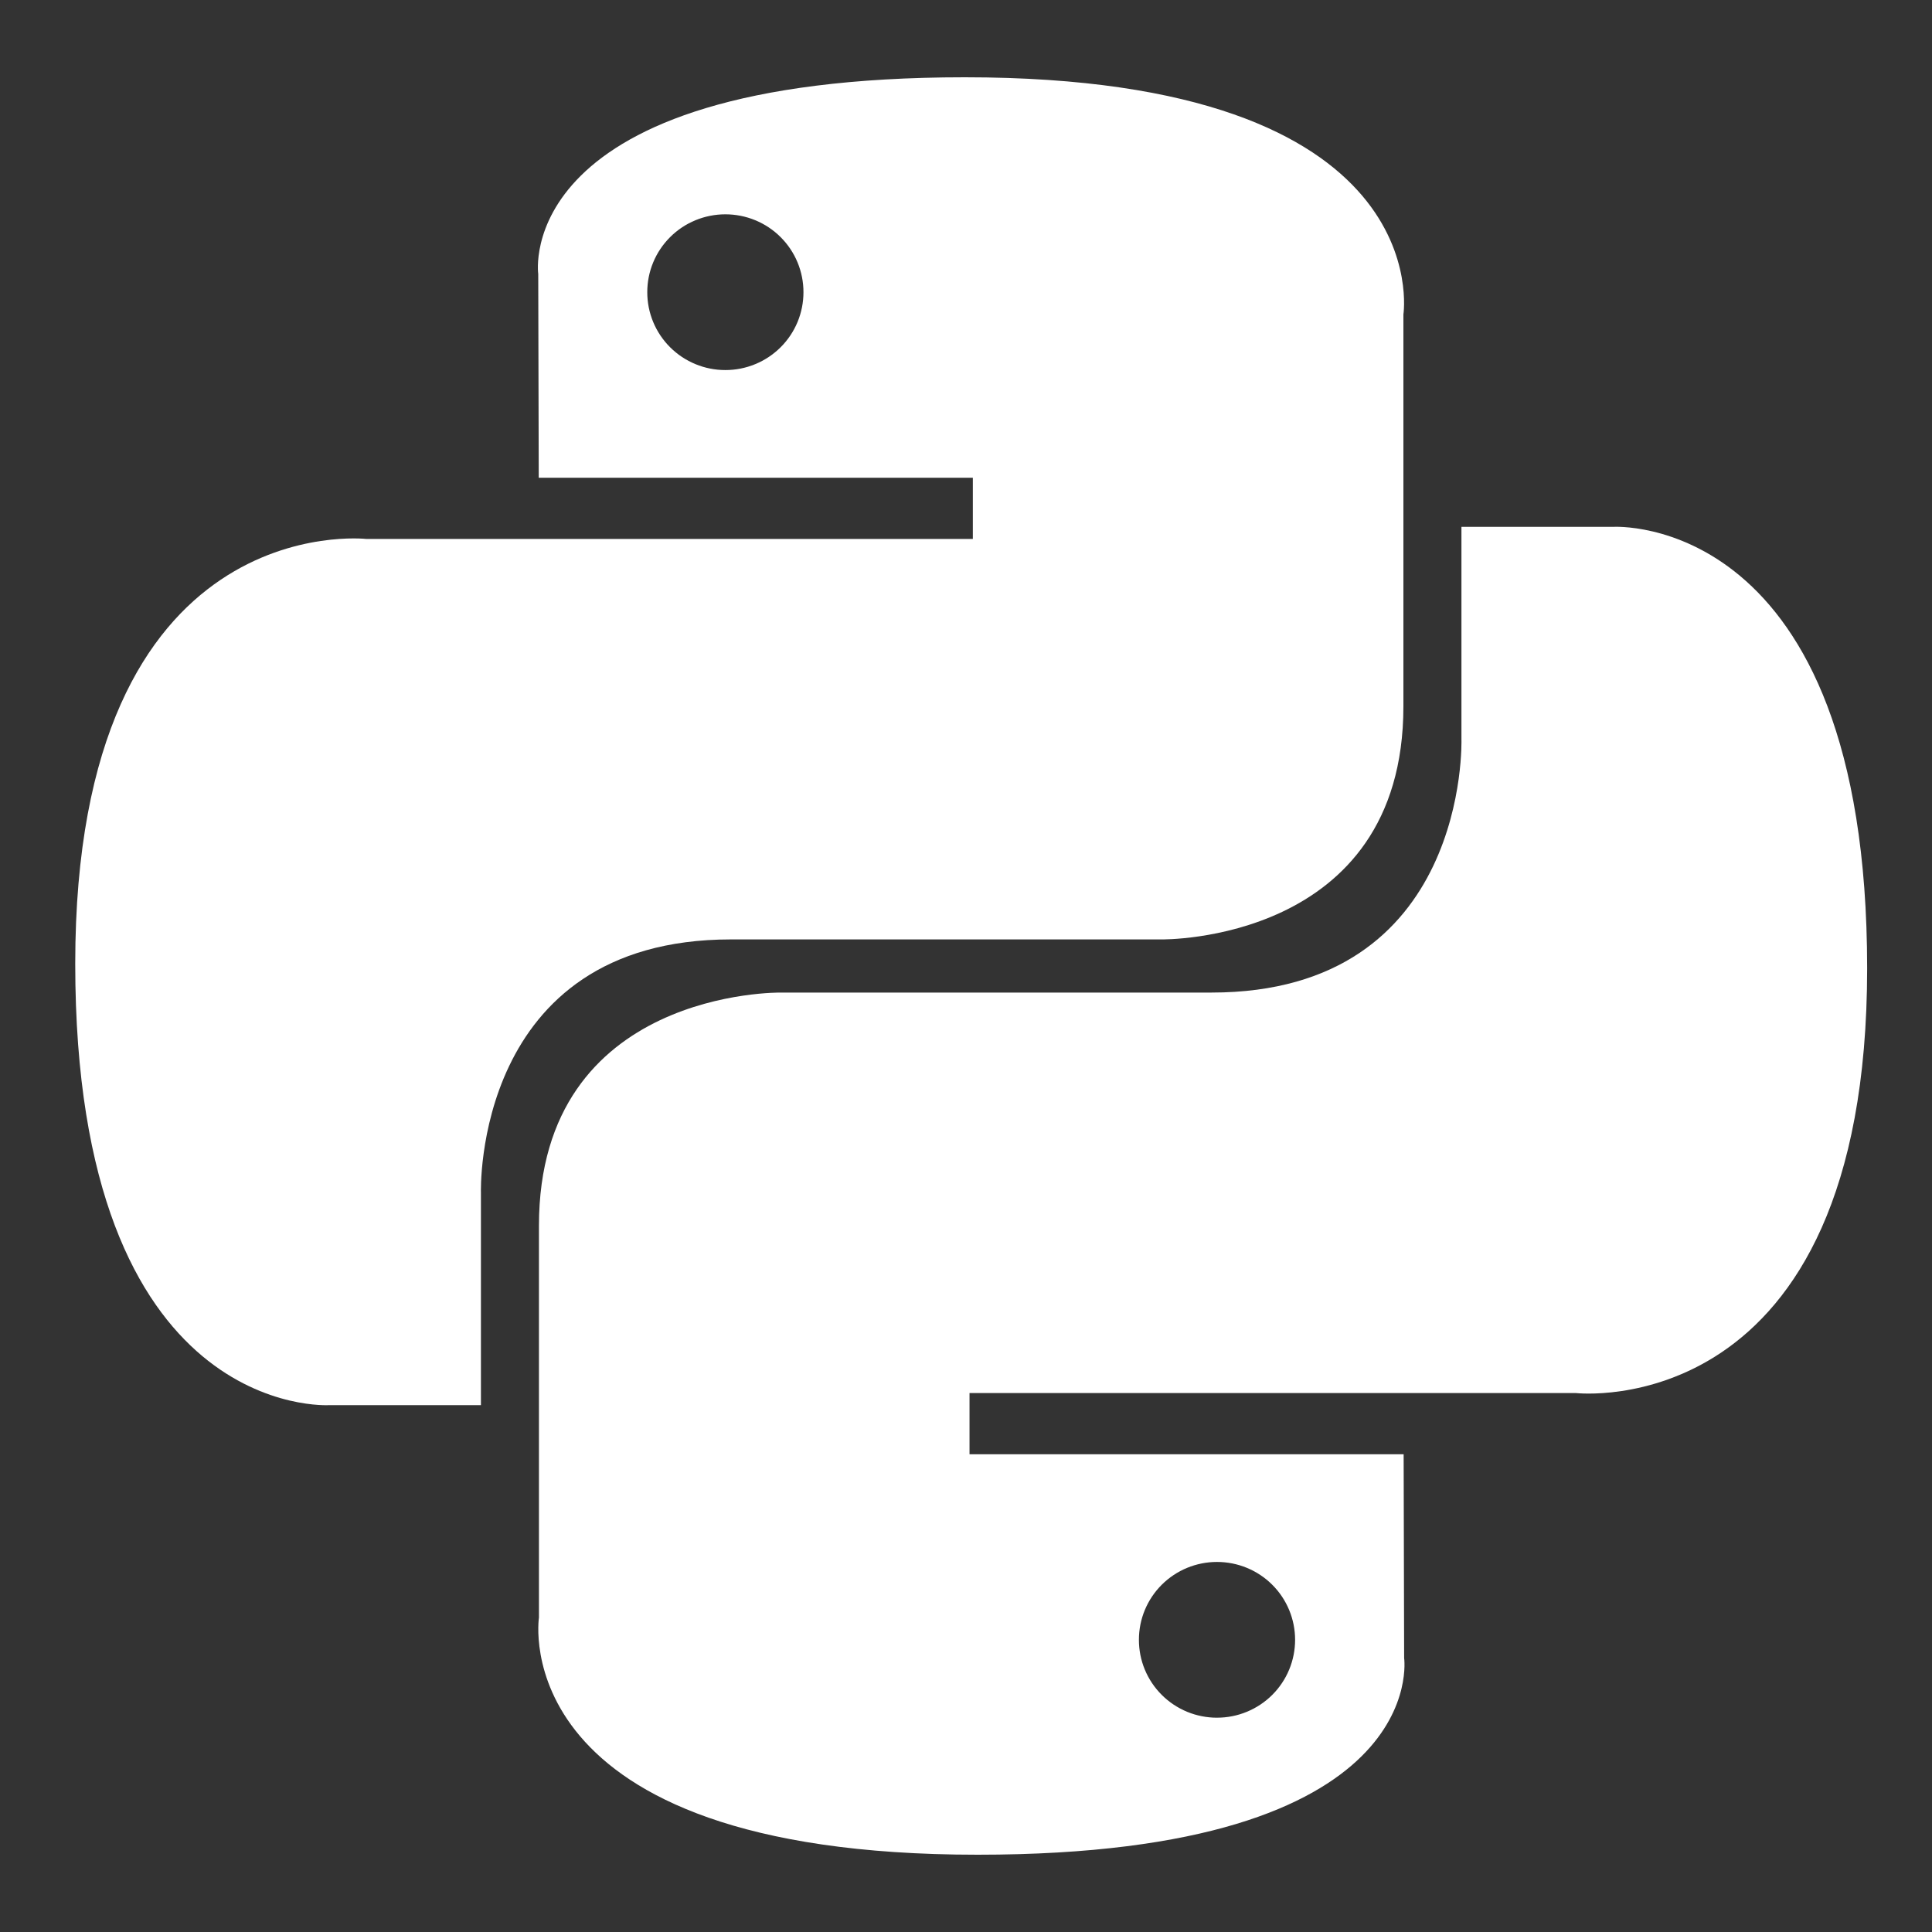 <svg width="100" height="100" viewBox="0 0 100 100" fill="none" xmlns="http://www.w3.org/2000/svg">
<rect x="0" y="0" width="100" height="100" fill="#333333" stroke="none"/>
<path d="M49.935 4C26.389 4 27.859 14.181 27.859 14.181L27.885 24.729H50.354V27.896H18.961C18.961 27.896 3.894 26.192 3.894 49.881C3.894 73.57 17.044 72.73 17.044 72.73H24.893V61.737C24.893 61.737 24.47 48.624 37.834 48.624H60.119C60.119 48.624 72.64 48.826 72.64 36.559V16.275C72.64 16.275 74.542 4 49.935 4ZM37.545 11.093C38.076 11.093 38.602 11.197 39.092 11.399C39.583 11.601 40.029 11.898 40.404 12.273C40.78 12.647 41.078 13.092 41.281 13.581C41.483 14.07 41.588 14.594 41.587 15.124C41.588 15.653 41.483 16.177 41.281 16.667C41.078 17.156 40.78 17.601 40.404 17.975C40.029 18.349 39.583 18.646 39.092 18.848C38.602 19.051 38.076 19.155 37.545 19.154C37.014 19.155 36.488 19.051 35.998 18.848C35.507 18.646 35.061 18.349 34.686 17.975C34.31 17.601 34.012 17.156 33.809 16.667C33.606 16.177 33.502 15.653 33.503 15.124C33.502 14.594 33.606 14.07 33.809 13.581C34.012 13.092 34.31 12.647 34.686 12.273C35.061 11.898 35.507 11.601 35.998 11.399C36.488 11.197 37.014 11.093 37.545 11.093Z" fill="white"/>
<path d="M50.602 96C74.148 96 72.678 85.819 72.678 85.819L72.652 75.271H50.182V72.105H81.576C81.576 72.105 96.643 73.808 96.643 50.119C96.643 26.43 83.492 27.27 83.492 27.27H75.644V38.263C75.644 38.263 76.067 51.375 62.703 51.375H40.417C40.417 51.375 27.896 51.174 27.896 63.441V83.725C27.896 83.725 25.995 96 50.602 96H50.602ZM62.992 88.908C62.461 88.908 61.935 88.804 61.444 88.602C60.954 88.399 60.508 88.103 60.133 87.728C59.757 87.354 59.459 86.909 59.256 86.42C59.053 85.931 58.949 85.407 58.95 84.877C58.949 84.348 59.053 83.823 59.256 83.334C59.459 82.845 59.757 82.4 60.132 82.026C60.508 81.651 60.954 81.355 61.444 81.152C61.935 80.95 62.461 80.846 62.992 80.846C63.523 80.846 64.049 80.95 64.539 81.152C65.03 81.355 65.476 81.651 65.851 82.026C66.227 82.4 66.524 82.845 66.727 83.334C66.93 83.823 67.034 84.347 67.034 84.877C67.034 85.406 66.93 85.93 66.727 86.42C66.524 86.909 66.227 87.353 65.851 87.728C65.476 88.102 65.03 88.399 64.539 88.601C64.049 88.804 63.523 88.908 62.992 88.907V88.908Z" fill="white"/>
</svg>
